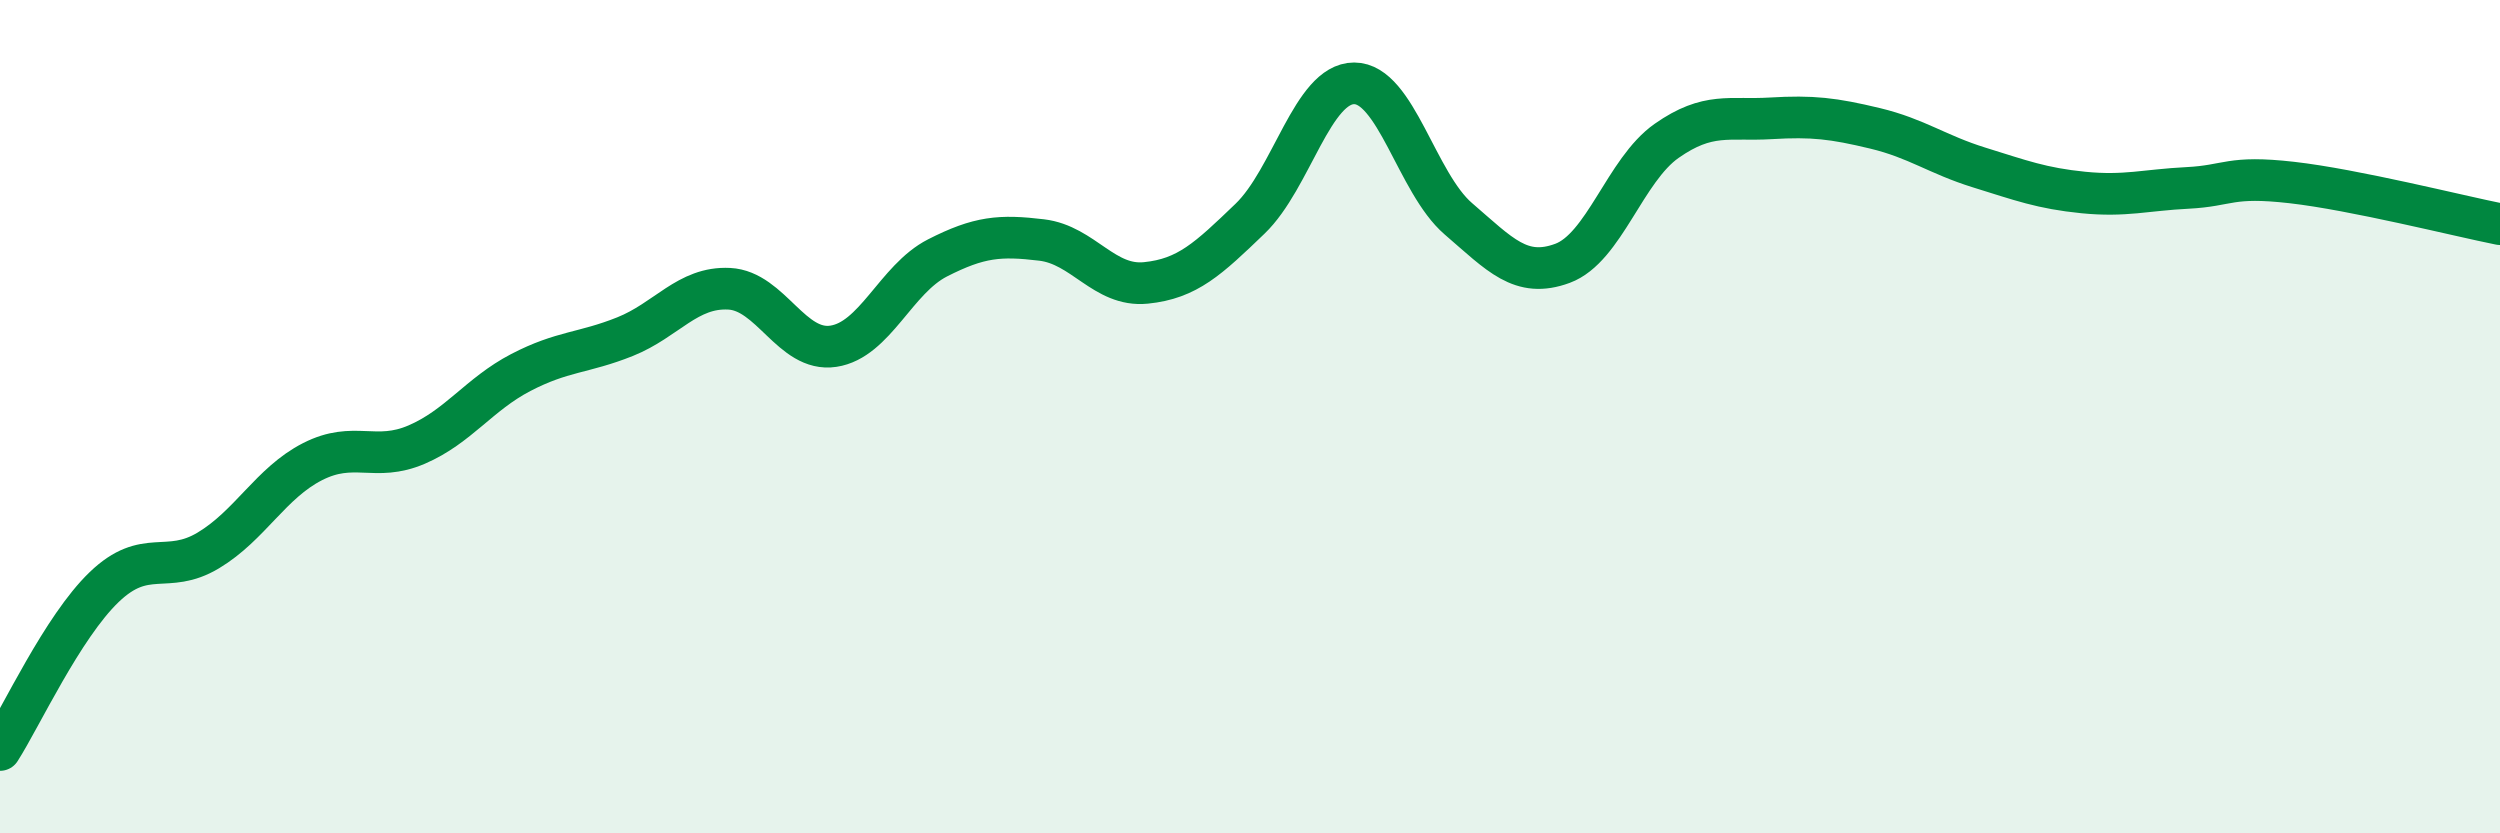 
    <svg width="60" height="20" viewBox="0 0 60 20" xmlns="http://www.w3.org/2000/svg">
      <path
        d="M 0,18 C 0.5,17.22 1.5,15.05 2.5,14.09 C 3.5,13.13 4,13.81 5,13.21 C 6,12.61 6.5,11.59 7.5,11.08 C 8.5,10.57 9,11.1 10,10.67 C 11,10.24 11.5,9.46 12.5,8.94 C 13.5,8.42 14,8.48 15,8.08 C 16,7.68 16.5,6.88 17.5,6.93 C 18.5,6.98 19,8.46 20,8.31 C 21,8.16 21.5,6.7 22.5,6.19 C 23.5,5.68 24,5.64 25,5.76 C 26,5.88 26.5,6.89 27.5,6.79 C 28.5,6.69 29,6.21 30,5.25 C 31,4.29 31.5,2 32.5,2 C 33.5,2 34,4.39 35,5.25 C 36,6.11 36.5,6.69 37.5,6.32 C 38.5,5.95 39,4.08 40,3.38 C 41,2.68 41.5,2.9 42.5,2.84 C 43.5,2.78 44,2.84 45,3.08 C 46,3.32 46.5,3.71 47.5,4.02 C 48.5,4.33 49,4.52 50,4.62 C 51,4.72 51.5,4.56 52.5,4.51 C 53.5,4.46 53.5,4.21 55,4.38 C 56.5,4.55 59,5.18 60,5.38L60 20L0 20Z"
        fill="#008740"
        opacity="0.1"
        stroke-linecap="round"
        stroke-linejoin="round"
      />
      <path
        d="M 0,18 C 0.5,17.22 1.5,15.05 2.5,14.09 C 3.5,13.13 4,13.81 5,13.21 C 6,12.61 6.5,11.59 7.5,11.08 C 8.5,10.57 9,11.1 10,10.67 C 11,10.24 11.5,9.46 12.5,8.94 C 13.5,8.42 14,8.48 15,8.08 C 16,7.68 16.5,6.88 17.5,6.93 C 18.5,6.98 19,8.46 20,8.31 C 21,8.16 21.5,6.7 22.5,6.19 C 23.5,5.68 24,5.64 25,5.76 C 26,5.88 26.5,6.89 27.5,6.79 C 28.5,6.69 29,6.21 30,5.25 C 31,4.29 31.5,2 32.5,2 C 33.5,2 34,4.39 35,5.25 C 36,6.11 36.5,6.69 37.5,6.32 C 38.5,5.95 39,4.08 40,3.38 C 41,2.68 41.5,2.9 42.5,2.84 C 43.5,2.78 44,2.84 45,3.08 C 46,3.32 46.5,3.71 47.5,4.02 C 48.5,4.33 49,4.52 50,4.62 C 51,4.72 51.5,4.56 52.5,4.51 C 53.5,4.46 53.5,4.21 55,4.38 C 56.5,4.55 59,5.18 60,5.38"
        stroke="#008740"
        stroke-width="1"
        fill="none"
        stroke-linecap="round"
        stroke-linejoin="round"
      />
    </svg>
  